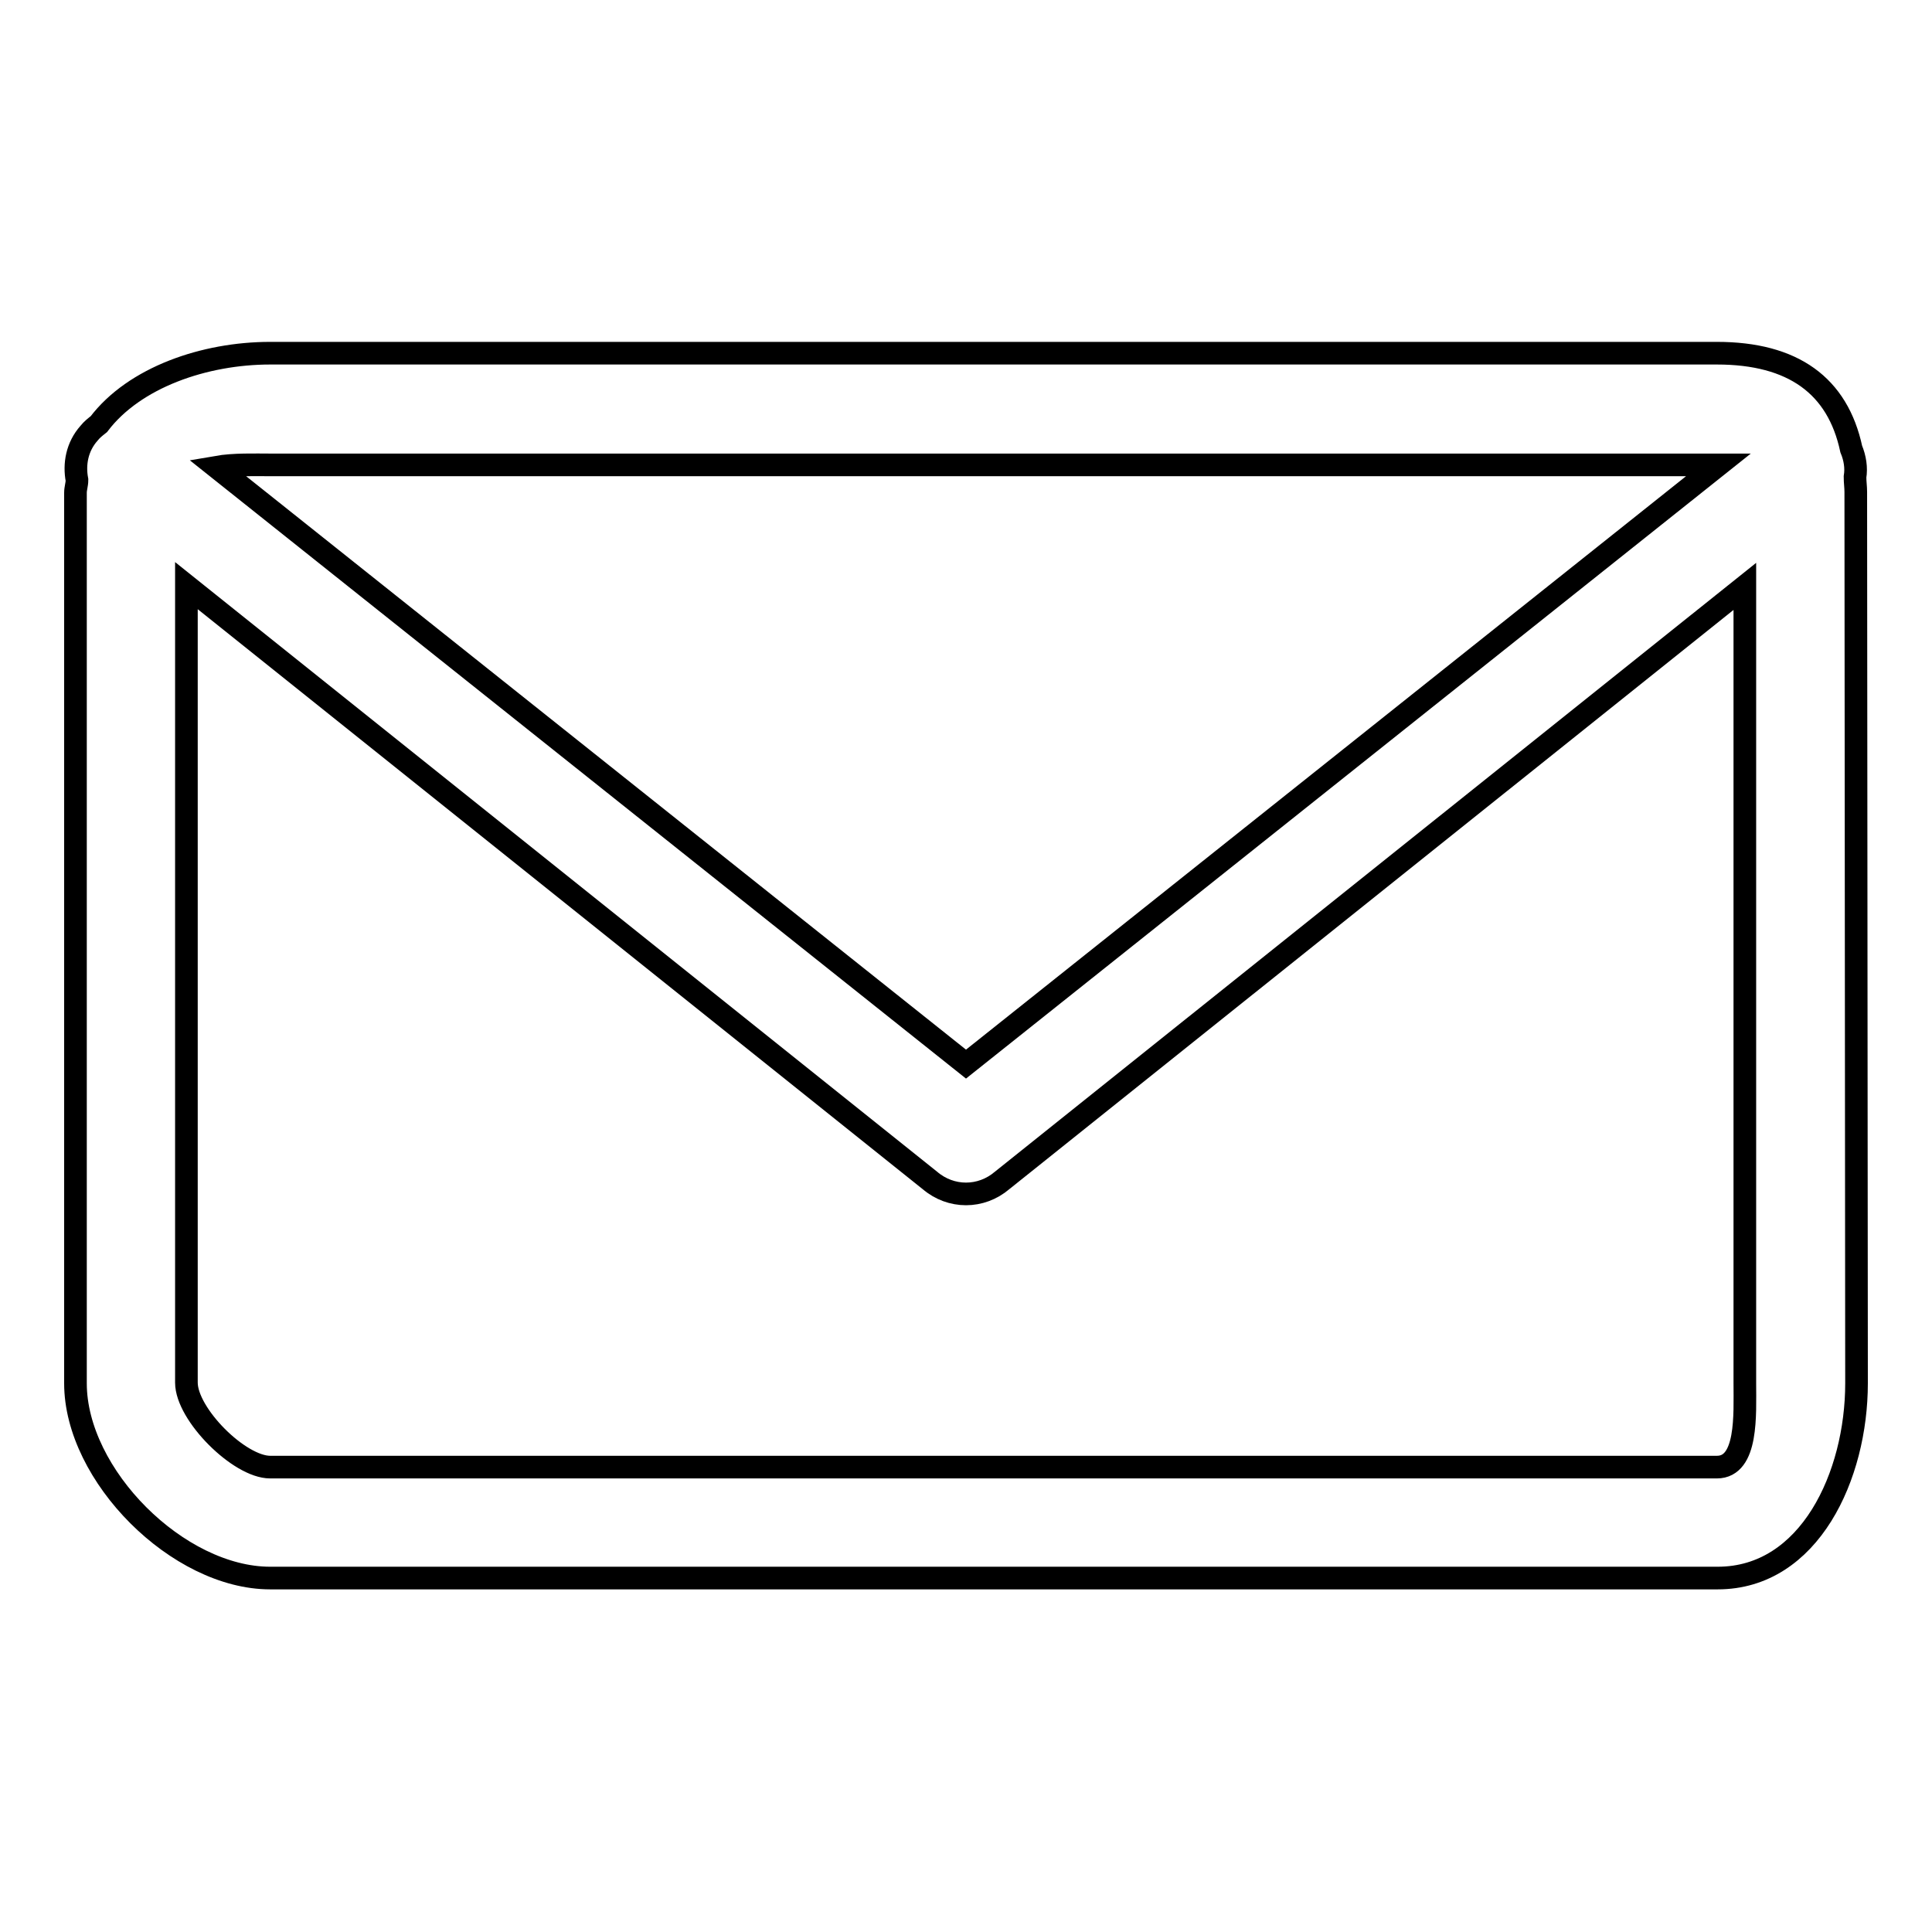 <?xml version="1.0" encoding="utf-8"?>
<!-- Svg Vector Icons : http://www.onlinewebfonts.com/icon -->
<!DOCTYPE svg PUBLIC "-//W3C//DTD SVG 1.1//EN" "http://www.w3.org/Graphics/SVG/1.1/DTD/svg11.dtd">
<svg version="1.1" xmlns="http://www.w3.org/2000/svg" xmlns:xlink="http://www.w3.org/1999/xlink" x="0px" y="0px" viewBox="0 0 256 256" enable-background="new 0 0 256 256" xml:space="preserve">
<g><g><path stroke-width="3" fill-opacity="0" stroke="#000000"  d="M246,183.3c0,12.2-6.2,25.8-18.4,25.8H35.8c-12.2,0-25.8-13.6-25.8-25.8v-118c0-0.6,0.2-1.1,0.2-1.7c-0.4-2.1,0-4.4,1.6-6.2c0.4-0.5,0.8-0.8,1.3-1.2c4.7-6.2,14-9.4,22.7-9.4h191.7c10.1,0,16,4.3,17.8,12.7c0.5,1.2,0.7,2.5,0.5,3.7c0,0.7,0.1,1.3,0.1,2L246,183.3L246,183.3z M35.8,194.4h191.7c4.1,0,3.7-7,3.7-11.1V77.7l-98.4,78.7c-1.4,1.2-3.1,1.8-4.8,1.8s-3.4-0.6-4.8-1.8L24.7,77.6v105.6C24.7,187.4,31.7,194.4,35.8,194.4L35.8,194.4z M223.8,61.6h-188c-2,0-4.8-0.1-7.1,0.3L128,141l99.7-79.4c0,0-0.1,0-0.1,0H223.8L223.8,61.6z"/></g></g>
</svg>